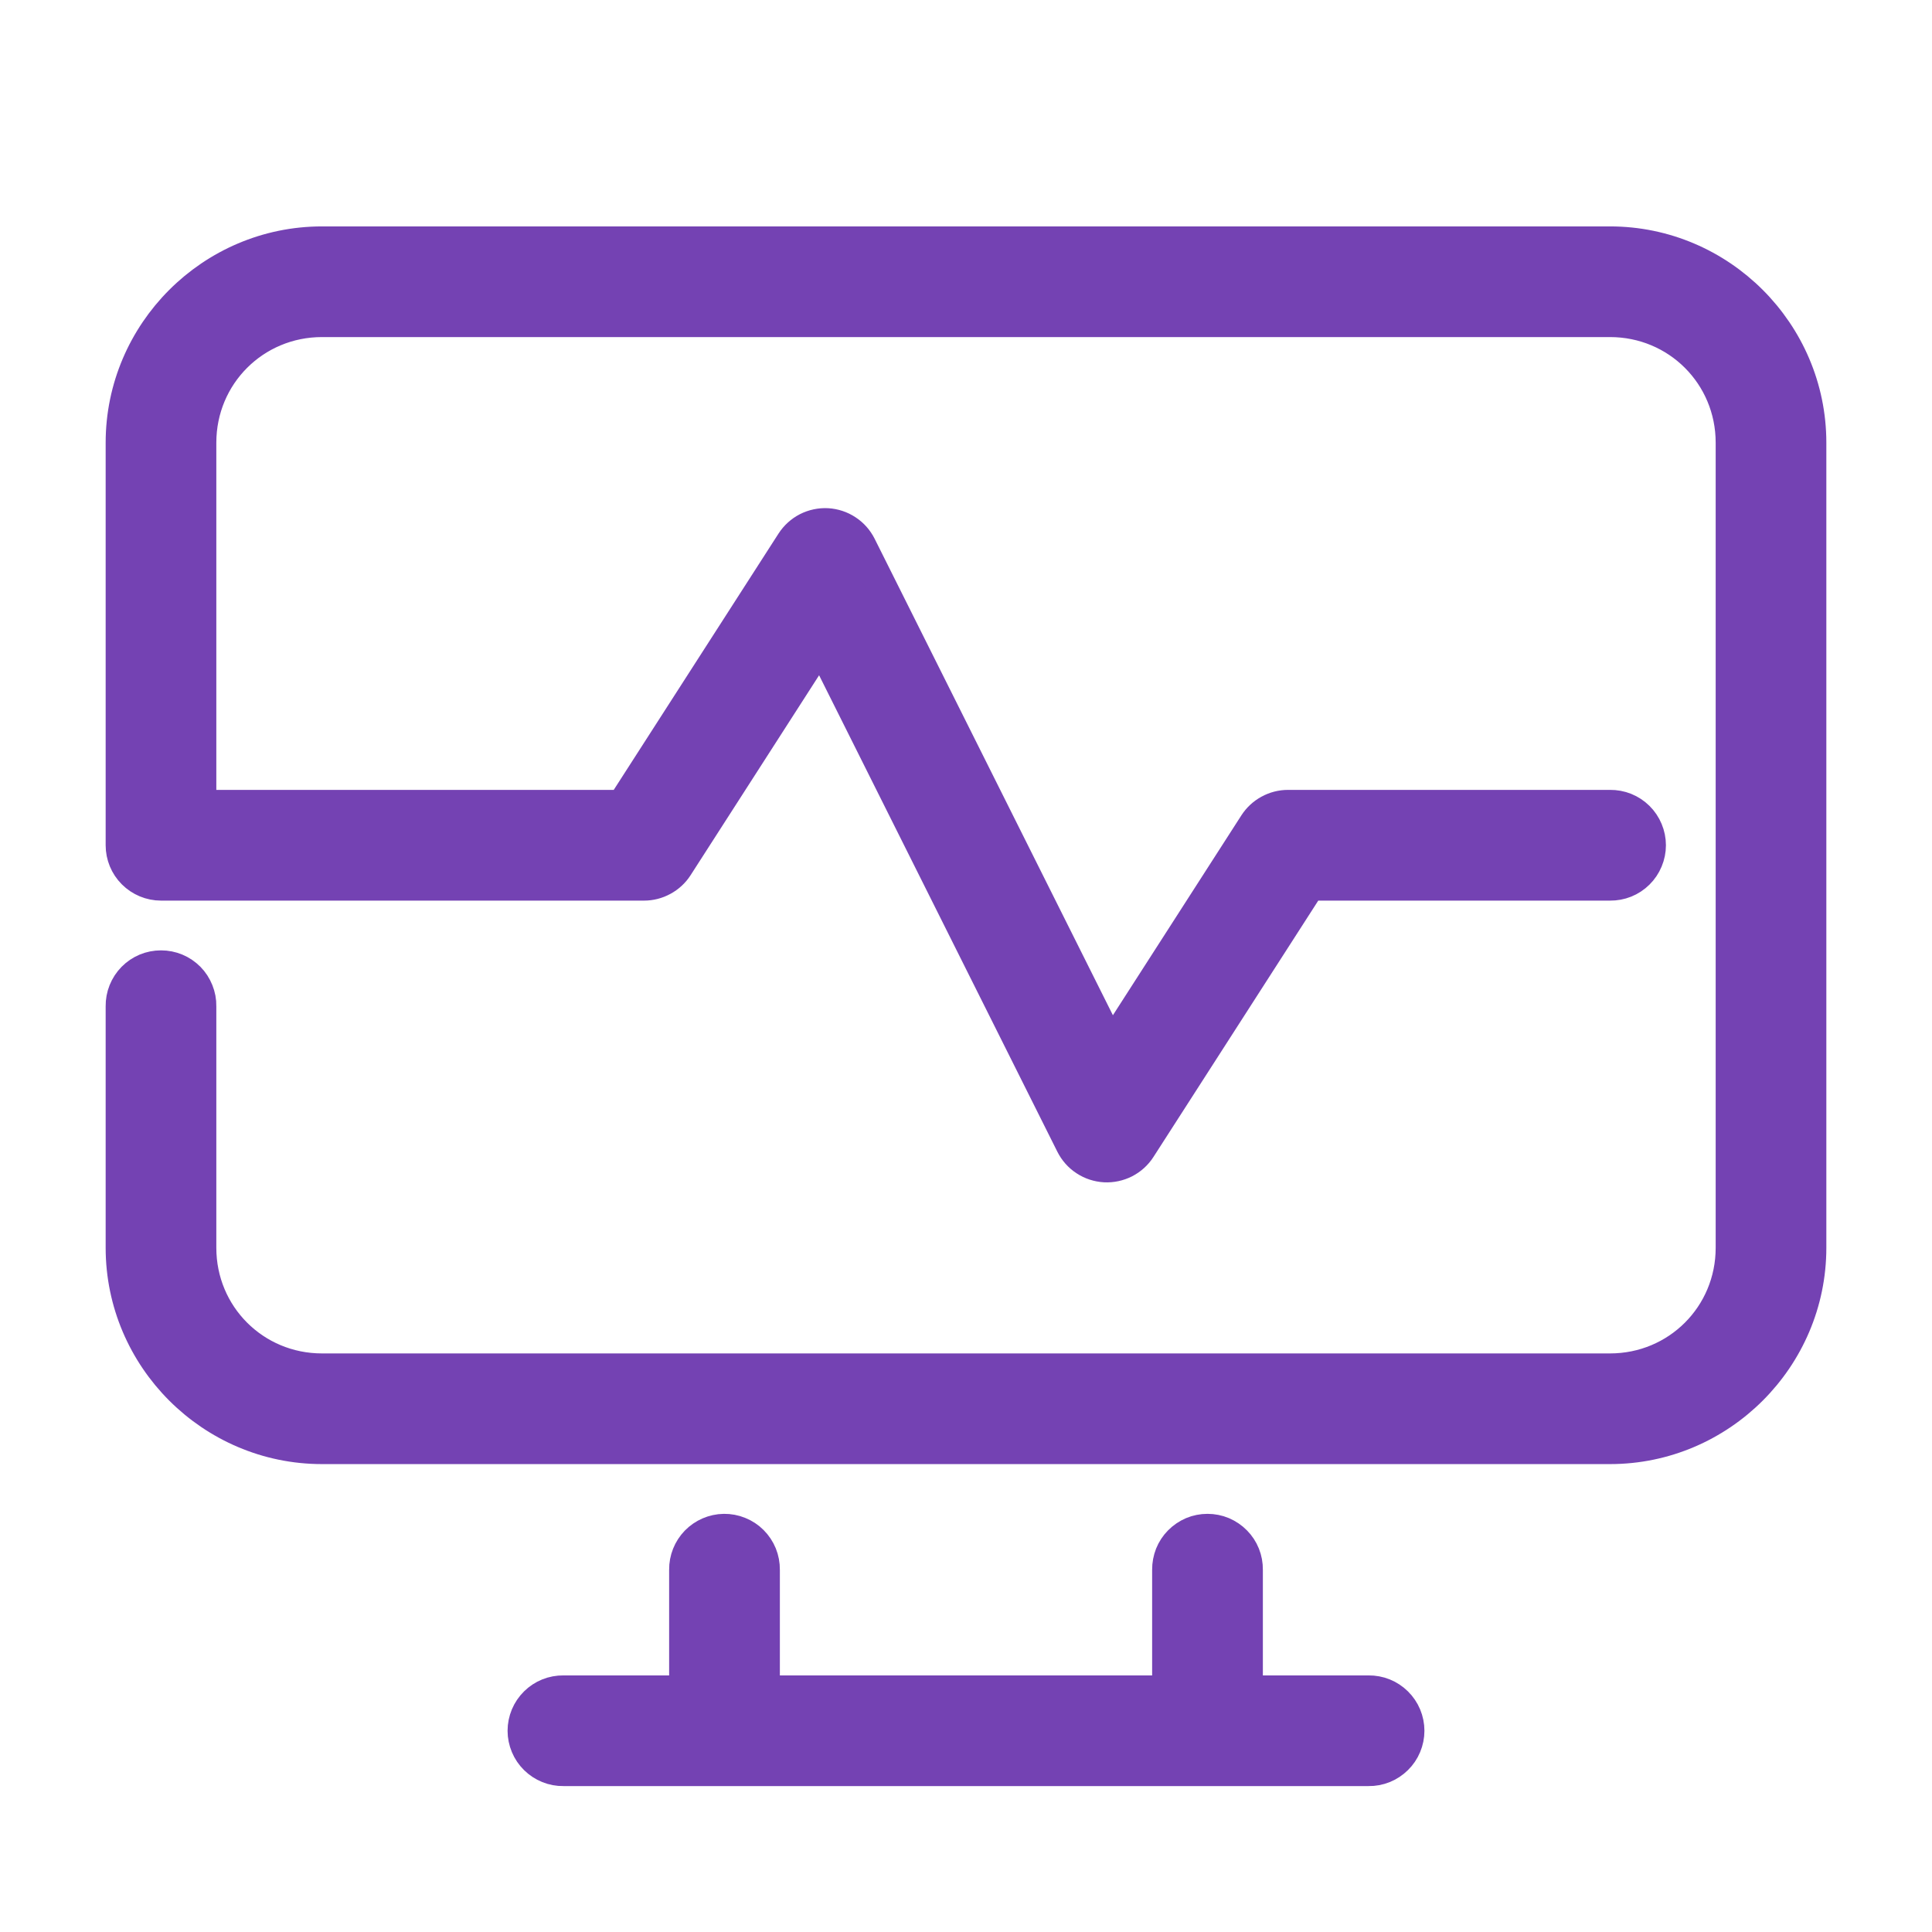 <svg width="32" height="32" viewBox="0 0 32 32" fill="none" xmlns="http://www.w3.org/2000/svg">
<path d="M5.333 4C3.5 4 2 5.5 2 7.333V14C2 14.177 2.07 14.346 2.195 14.471C2.32 14.596 2.49 14.667 2.667 14.667H10.667C10.778 14.667 10.888 14.639 10.986 14.585C11.084 14.532 11.168 14.455 11.228 14.361L13.594 10.68L17.737 18.965C17.79 19.07 17.869 19.16 17.968 19.224C18.066 19.289 18.18 19.326 18.298 19.333C18.415 19.339 18.532 19.314 18.637 19.261C18.742 19.207 18.831 19.127 18.895 19.027L21.698 14.667H26.667C26.755 14.668 26.843 14.652 26.925 14.619C27.007 14.586 27.081 14.537 27.144 14.475C27.207 14.413 27.257 14.339 27.291 14.257C27.325 14.176 27.343 14.088 27.343 14C27.343 13.912 27.325 13.824 27.291 13.743C27.257 13.661 27.207 13.587 27.144 13.525C27.081 13.463 27.007 13.414 26.925 13.381C26.843 13.348 26.755 13.332 26.667 13.333H21.333C21.222 13.333 21.112 13.361 21.014 13.415C20.916 13.468 20.833 13.545 20.772 13.639L18.406 17.32L14.263 9.035C14.21 8.93 14.131 8.84 14.032 8.776C13.934 8.711 13.82 8.674 13.703 8.667C13.585 8.661 13.468 8.686 13.363 8.739C13.258 8.793 13.169 8.874 13.105 8.973L10.302 13.333H3.333V7.333C3.333 6.221 4.221 5.333 5.333 5.333H26.667C27.779 5.333 28.667 6.221 28.667 7.333V20.667C28.667 21.779 27.779 22.667 26.667 22.667H5.333C4.221 22.667 3.333 21.779 3.333 20.667V16.667C3.335 16.578 3.318 16.491 3.285 16.409C3.252 16.327 3.204 16.252 3.142 16.189C3.079 16.126 3.006 16.076 2.924 16.042C2.843 16.008 2.755 15.991 2.667 15.991C2.578 15.991 2.491 16.008 2.409 16.042C2.328 16.076 2.254 16.126 2.192 16.189C2.13 16.252 2.081 16.327 2.048 16.409C2.015 16.491 1.999 16.578 2 16.667V20.667C2 22.5 3.5 24 5.333 24H26.667C28.5 24 30 22.5 30 20.667V7.333C30 5.5 28.5 4 26.667 4H5.333ZM11.99 25.324C11.813 25.327 11.645 25.4 11.522 25.526C11.399 25.653 11.331 25.823 11.333 26V28H9.333C9.245 27.999 9.157 28.015 9.075 28.048C8.993 28.081 8.919 28.13 8.856 28.192C8.793 28.254 8.743 28.328 8.709 28.409C8.675 28.491 8.657 28.578 8.657 28.667C8.657 28.755 8.675 28.843 8.709 28.924C8.743 29.006 8.793 29.079 8.856 29.141C8.919 29.203 8.993 29.252 9.075 29.285C9.157 29.318 9.245 29.335 9.333 29.333H12H20H22.667C22.755 29.335 22.843 29.318 22.925 29.285C23.007 29.252 23.081 29.203 23.144 29.141C23.207 29.079 23.257 29.006 23.291 28.924C23.325 28.843 23.343 28.755 23.343 28.667C23.343 28.578 23.325 28.491 23.291 28.409C23.257 28.328 23.207 28.254 23.144 28.192C23.081 28.13 23.007 28.081 22.925 28.048C22.843 28.015 22.755 27.999 22.667 28H20.667V26C20.668 25.912 20.652 25.824 20.619 25.742C20.586 25.66 20.537 25.585 20.475 25.523C20.413 25.46 20.339 25.41 20.257 25.375C20.176 25.341 20.088 25.324 20 25.324C19.912 25.324 19.824 25.341 19.743 25.375C19.661 25.41 19.587 25.46 19.525 25.523C19.463 25.585 19.414 25.66 19.381 25.742C19.349 25.824 19.332 25.912 19.333 26V28H12.667V26C12.668 25.911 12.651 25.822 12.618 25.74C12.584 25.657 12.534 25.582 12.471 25.519C12.408 25.456 12.333 25.406 12.25 25.373C12.167 25.339 12.079 25.323 11.99 25.324Z" fill="#7442B3" stroke="#7442B3" stroke-width="0.5"/>
</svg>
